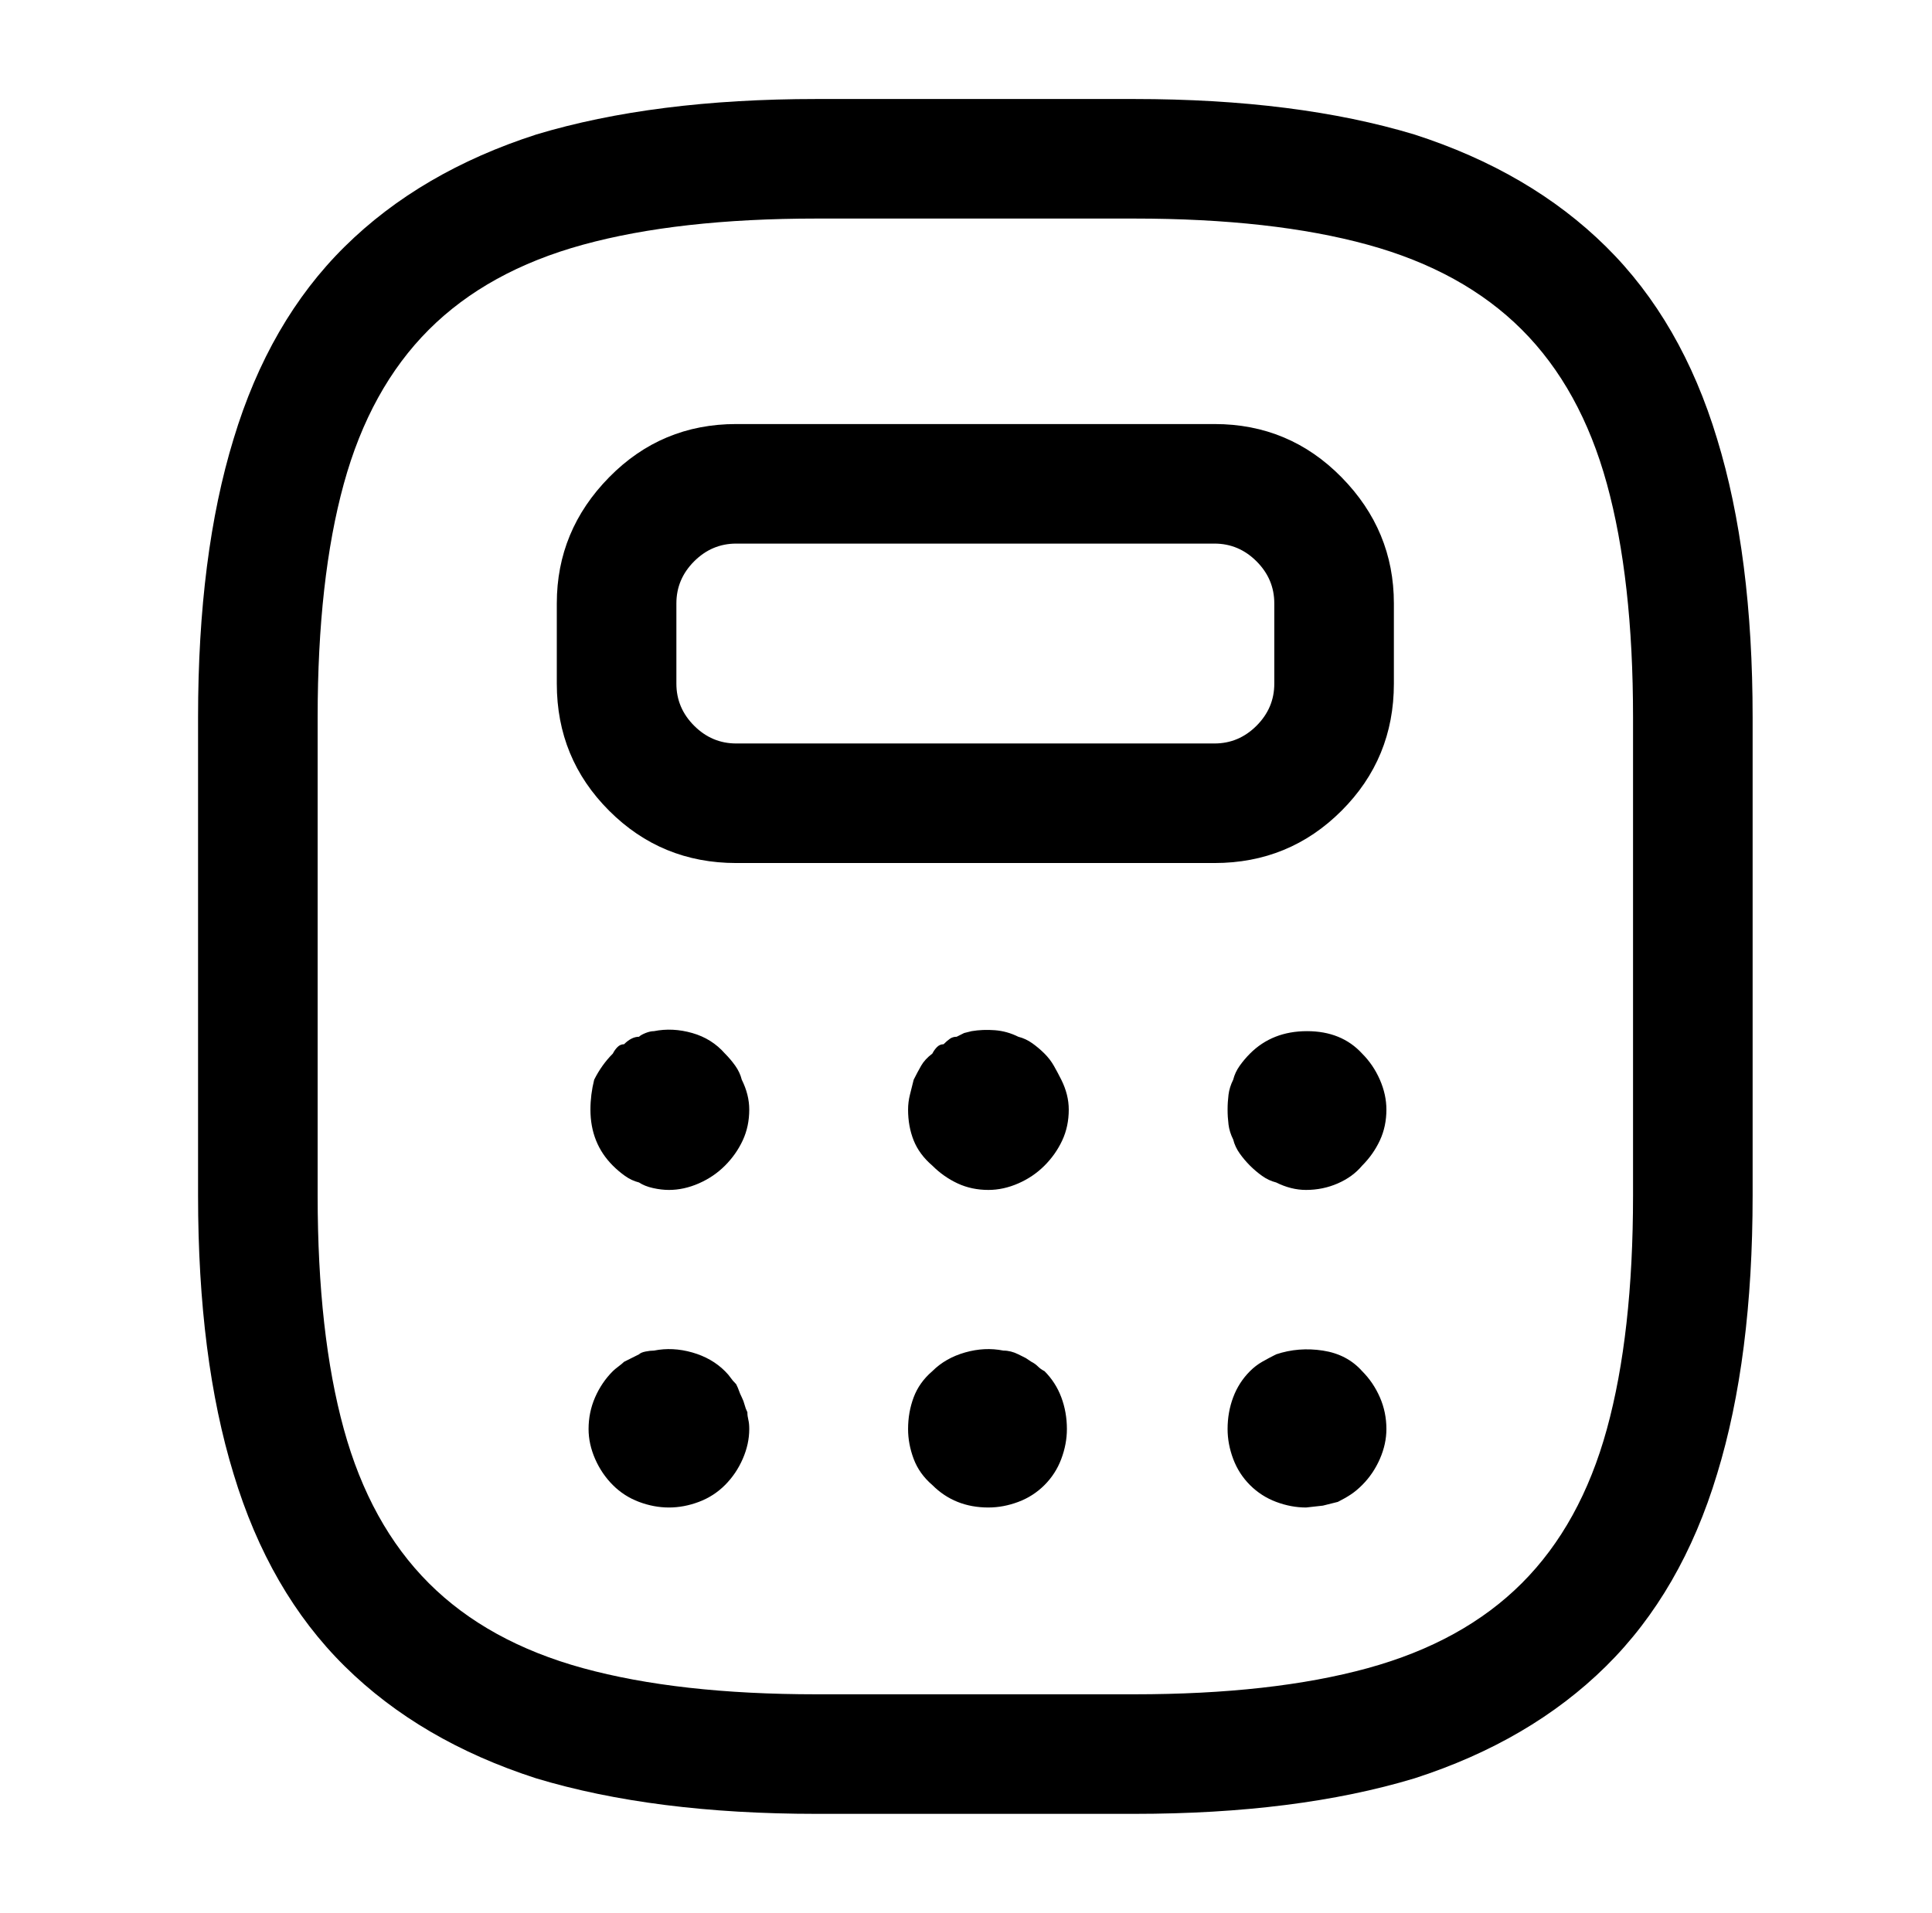 <?xml version="1.0" standalone="no"?>
<!DOCTYPE svg PUBLIC "-//W3C//DTD SVG 1.1//EN" "http://www.w3.org/Graphics/SVG/1.1/DTD/svg11.dtd" >
<svg xmlns="http://www.w3.org/2000/svg" xmlns:xlink="http://www.w3.org/1999/xlink" version="1.1" viewBox="-10 0 1034 1024">
   <path fill="currentColor"
d="M597 971h-170q-87 0 -150 -19q-62 -20 -102.5 -60t-59.5 -103q-19 -62 -19 -149v-256q0 -87 19 -149q19 -63 59.5 -103t102.5 -60q63 -19 150 -19h170q87 0 150 19q62 20 102.5 60t59.5 103q19 62 19 149v256q0 87 -19 149q-19 63 -59.5 103t-102.5 60q-63 19 -150 19v0z
M427 117q-74 0 -125 14t-82.5 45.5t-45.5 82.5t-14 125v256q0 74 14 125t45.5 82.5t82.5 45.5t125 14h170q74 0 125 -14t82.5 -45.5t45.5 -82.5t14 -125v-256q0 -74 -14 -125t-45.5 -82.5t-82.5 -45.5t-125 -14h-170v0zM640 462h-256q-40 0 -68 -28t-28 -68v-43
q0 -39 28 -67.5t68 -28.5h256q40 0 68 28.5t28 67.5v43q0 40 -28 68t-68 28v0zM384 291q-13 0 -22.5 9.5t-9.5 22.5v43q0 13 9.5 22.5t22.5 9.5h256q13 0 22.5 -9.5t9.5 -22.5v-43q0 -13 -9.5 -22.5t-22.5 -9.5h-256zM348 637q-4 0 -8.5 -1t-7.5 -3q-4 -1 -7.5 -3.5
t-6.5 -5.5q-6 -6 -9 -13.5t-3 -16.5q0 -4 0.5 -8t1.5 -8q2 -4 4.5 -7.5t5.5 -6.5q1 -2 2.5 -3.5t3.5 -1.5q2 -2 4 -3t4 -1q1 -1 3.5 -2t4.5 -1q10 -2 20.5 1t17.5 11q3 3 5.5 6.5t3.5 7.5q2 4 3 8t1 8q0 9 -3.5 16.5t-9.5 13.5t-14 9.5t-16 3.5v0zM519 637q-9 0 -16.5 -3.5
t-13.5 -9.5q-7 -6 -10 -13.5t-3 -16.5q0 -4 1 -8l2 -8q2 -4 4 -7.5t6 -6.5q1 -2 2.5 -3.5t3.5 -1.5q2 -2 3.5 -3t3.5 -1l4 -2t4 -1q6 -1 12.5 -0.5t12.5 3.5q4 1 7.5 3.5t6.5 5.5t5 6.5t4 7.5t3 8t1 8q0 9 -3.5 16.5t-9.5 13.5t-14 9.5t-16 3.5v0zM689 637q-4 0 -8 -1t-8 -3
q-4 -1 -7.5 -3.5t-6.5 -5.5t-5.5 -6.5t-3.5 -7.5q-2 -4 -2.5 -8t-0.5 -8t0.5 -8t2.5 -8q1 -4 3.5 -7.5t5.5 -6.5q12 -12 30.5 -12t29.5 12q6 6 9.5 14t3.5 16q0 9 -3.5 16.5t-9.5 13.5q-5 6 -13 9.5t-17 3.5v0zM348 807q-8 0 -16 -3t-14 -9t-9.5 -14t-3.5 -16q0 -9 3.5 -17
t9.5 -14q1 -1 3 -2.5t3 -2.5l4 -2l4 -2q1 -1 3.5 -1.5t4.5 -0.5q10 -2 20.5 1t17.5 10q2 2 3 3.5t3 3.5q1 2 1.5 3.5t1.5 3.5t1.5 4t1.5 4q0 2 0.5 4t0.5 5q0 8 -3.5 16t-9.5 14t-14 9t-16 3v0zM519 807q-9 0 -16.5 -3t-13.5 -9q-7 -6 -10 -14t-3 -16q0 -9 3 -17t10 -14
q7 -7 17.5 -10t20.5 -1q2 0 4 0.5t4 1.5l4 2t3 2q2 1 3.5 2.5t3.5 2.5q6 6 9 14t3 17q0 8 -3 16t-9 14t-14 9t-16 3zM689 807q-8 0 -16 -3t-14 -9t-9 -14t-3 -16q0 -9 3 -17t9 -14q3 -3 6.5 -5t7.5 -4q12 -4 25 -2t21 11q6 6 9.5 14t3.5 17q0 8 -3.5 16t-9.5 14q-3 3 -6 5
t-7 4l-8 2t-9 1z" />
</svg>
